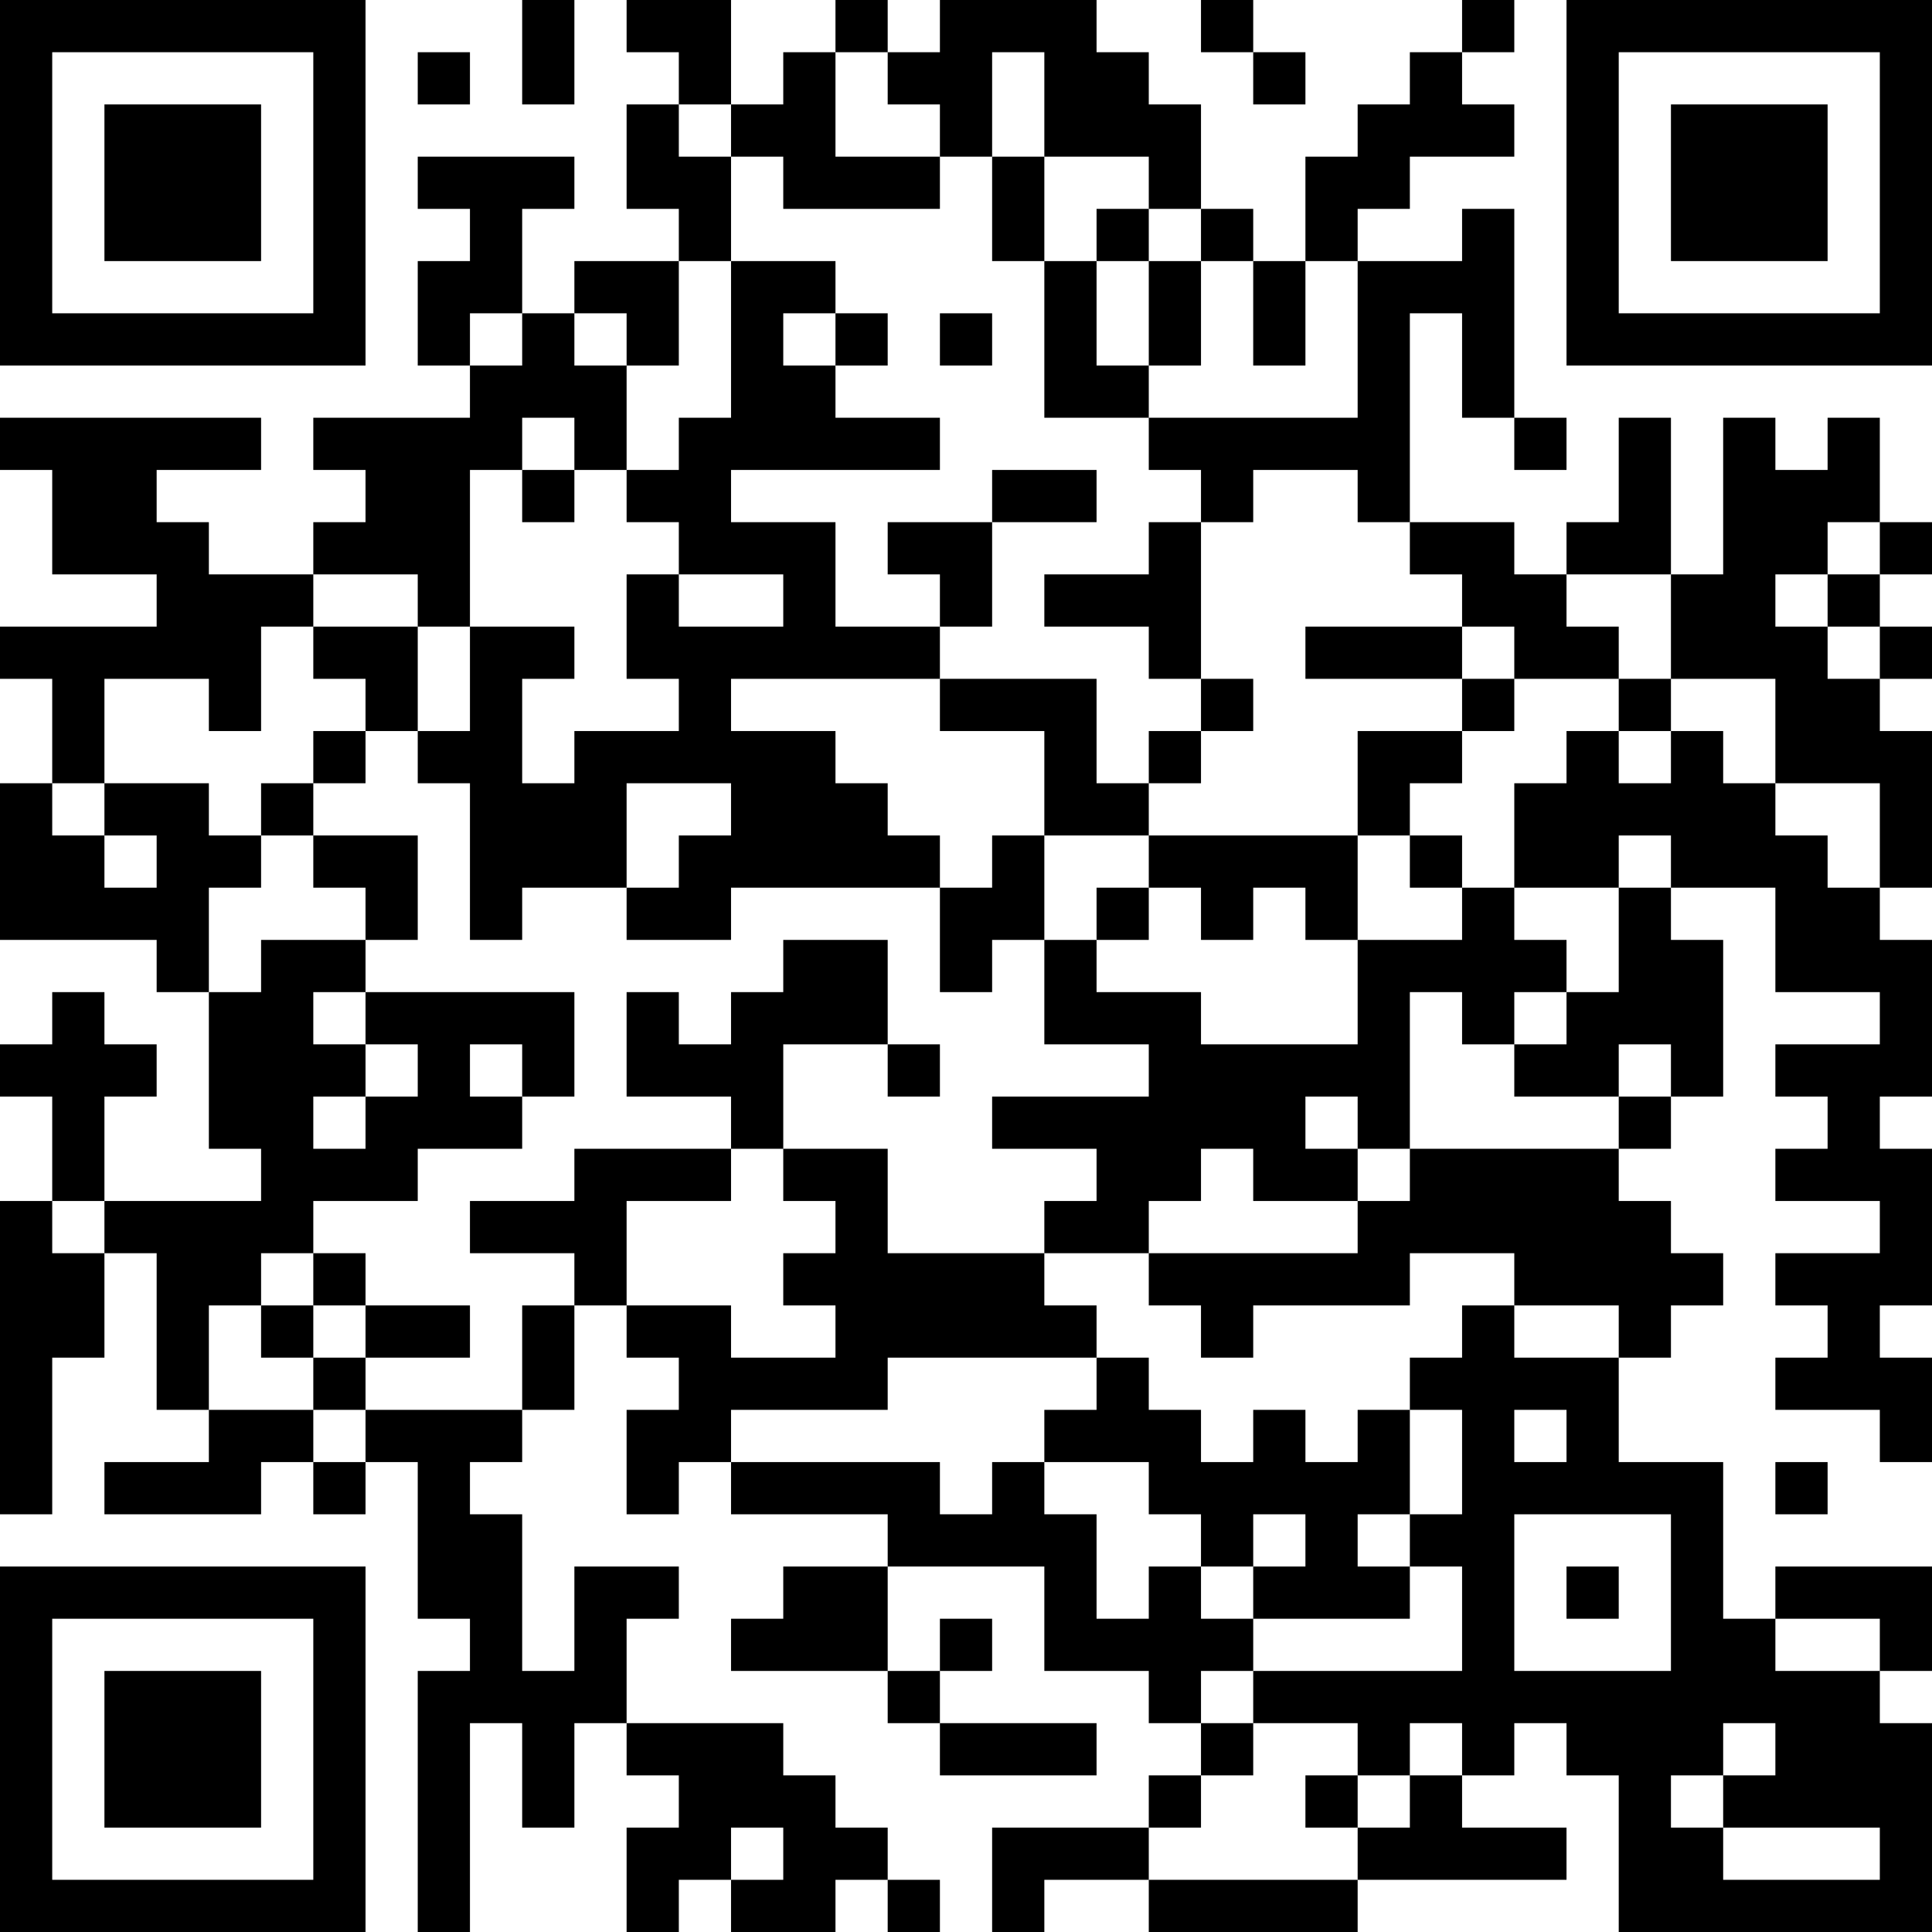 <?xml version="1.0" encoding="UTF-8"?>
<svg xmlns="http://www.w3.org/2000/svg" version="1.1" width="400" height="400" viewBox="0 0 400 400"><rect x="0" y="0" width="400" height="400" fill="#ffffff"/><g transform="scale(10.811)"><g transform="translate(0,0)"><path fill-rule="evenodd" d="M10 0L10 2L11 2L11 0ZM12 0L12 1L13 1L13 2L12 2L12 4L13 4L13 5L11 5L11 6L10 6L10 4L11 4L11 3L8 3L8 4L9 4L9 5L8 5L8 7L9 7L9 8L6 8L6 9L7 9L7 10L6 10L6 11L4 11L4 10L3 10L3 9L5 9L5 8L0 8L0 9L1 9L1 11L3 11L3 12L0 12L0 13L1 13L1 15L0 15L0 18L3 18L3 19L4 19L4 22L5 22L5 23L2 23L2 21L3 21L3 20L2 20L2 19L1 19L1 20L0 20L0 21L1 21L1 23L0 23L0 29L1 29L1 26L2 26L2 24L3 24L3 27L4 27L4 28L2 28L2 29L5 29L5 28L6 28L6 29L7 29L7 28L8 28L8 31L9 31L9 32L8 32L8 37L9 37L9 33L10 33L10 35L11 35L11 33L12 33L12 34L13 34L13 35L12 35L12 37L13 37L13 36L14 36L14 37L16 37L16 36L17 36L17 37L18 37L18 36L17 36L17 35L16 35L16 34L15 34L15 33L12 33L12 31L13 31L13 30L11 30L11 32L10 32L10 29L9 29L9 28L10 28L10 27L11 27L11 25L12 25L12 26L13 26L13 27L12 27L12 29L13 29L13 28L14 28L14 29L17 29L17 30L15 30L15 31L14 31L14 32L17 32L17 33L18 33L18 34L21 34L21 33L18 33L18 32L19 32L19 31L18 31L18 32L17 32L17 30L20 30L20 32L22 32L22 33L23 33L23 34L22 34L22 35L19 35L19 37L20 37L20 36L22 36L22 37L26 37L26 36L30 36L30 35L28 35L28 34L29 34L29 33L30 33L30 34L31 34L31 37L37 37L37 33L36 33L36 32L37 32L37 30L34 30L34 31L33 31L33 28L31 28L31 26L32 26L32 25L33 25L33 24L32 24L32 23L31 23L31 22L32 22L32 21L33 21L33 18L32 18L32 17L34 17L34 19L36 19L36 20L34 20L34 21L35 21L35 22L34 22L34 23L36 23L36 24L34 24L34 25L35 25L35 26L34 26L34 27L36 27L36 28L37 28L37 26L36 26L36 25L37 25L37 22L36 22L36 21L37 21L37 18L36 18L36 17L37 17L37 14L36 14L36 13L37 13L37 12L36 12L36 11L37 11L37 10L36 10L36 8L35 8L35 9L34 9L34 8L33 8L33 11L32 11L32 8L31 8L31 10L30 10L30 11L29 11L29 10L27 10L27 6L28 6L28 8L29 8L29 9L30 9L30 8L29 8L29 4L28 4L28 5L26 5L26 4L27 4L27 3L29 3L29 2L28 2L28 1L29 1L29 0L28 0L28 1L27 1L27 2L26 2L26 3L25 3L25 5L24 5L24 4L23 4L23 2L22 2L22 1L21 1L21 0L18 0L18 1L17 1L17 0L16 0L16 1L15 1L15 2L14 2L14 0ZM23 0L23 1L24 1L24 2L25 2L25 1L24 1L24 0ZM8 1L8 2L9 2L9 1ZM16 1L16 3L18 3L18 4L15 4L15 3L14 3L14 2L13 2L13 3L14 3L14 5L13 5L13 7L12 7L12 6L11 6L11 7L12 7L12 9L11 9L11 8L10 8L10 9L9 9L9 12L8 12L8 11L6 11L6 12L5 12L5 14L4 14L4 13L2 13L2 15L1 15L1 16L2 16L2 17L3 17L3 16L2 16L2 15L4 15L4 16L5 16L5 17L4 17L4 19L5 19L5 18L7 18L7 19L6 19L6 20L7 20L7 21L6 21L6 22L7 22L7 21L8 21L8 20L7 20L7 19L11 19L11 21L10 21L10 20L9 20L9 21L10 21L10 22L8 22L8 23L6 23L6 24L5 24L5 25L4 25L4 27L6 27L6 28L7 28L7 27L10 27L10 25L11 25L11 24L9 24L9 23L11 23L11 22L14 22L14 23L12 23L12 25L14 25L14 26L16 26L16 25L15 25L15 24L16 24L16 23L15 23L15 22L17 22L17 24L20 24L20 25L21 25L21 26L17 26L17 27L14 27L14 28L18 28L18 29L19 29L19 28L20 28L20 29L21 29L21 31L22 31L22 30L23 30L23 31L24 31L24 32L23 32L23 33L24 33L24 34L23 34L23 35L22 35L22 36L26 36L26 35L27 35L27 34L28 34L28 33L27 33L27 34L26 34L26 33L24 33L24 32L28 32L28 30L27 30L27 29L28 29L28 27L27 27L27 26L28 26L28 25L29 25L29 26L31 26L31 25L29 25L29 24L27 24L27 25L24 25L24 26L23 26L23 25L22 25L22 24L26 24L26 23L27 23L27 22L31 22L31 21L32 21L32 20L31 20L31 21L29 21L29 20L30 20L30 19L31 19L31 17L32 17L32 16L31 16L31 17L29 17L29 15L30 15L30 14L31 14L31 15L32 15L32 14L33 14L33 15L34 15L34 16L35 16L35 17L36 17L36 15L34 15L34 13L32 13L32 11L30 11L30 12L31 12L31 13L29 13L29 12L28 12L28 11L27 11L27 10L26 10L26 9L24 9L24 10L23 10L23 9L22 9L22 8L26 8L26 5L25 5L25 7L24 7L24 5L23 5L23 4L22 4L22 3L20 3L20 1L19 1L19 3L18 3L18 2L17 2L17 1ZM19 3L19 5L20 5L20 8L22 8L22 7L23 7L23 5L22 5L22 4L21 4L21 5L20 5L20 3ZM14 5L14 8L13 8L13 9L12 9L12 10L13 10L13 11L12 11L12 13L13 13L13 14L11 14L11 15L10 15L10 13L11 13L11 12L9 12L9 14L8 14L8 12L6 12L6 13L7 13L7 14L6 14L6 15L5 15L5 16L6 16L6 17L7 17L7 18L8 18L8 16L6 16L6 15L7 15L7 14L8 14L8 15L9 15L9 18L10 18L10 17L12 17L12 18L14 18L14 17L18 17L18 19L19 19L19 18L20 18L20 20L22 20L22 21L19 21L19 22L21 22L21 23L20 23L20 24L22 24L22 23L23 23L23 22L24 22L24 23L26 23L26 22L27 22L27 19L28 19L28 20L29 20L29 19L30 19L30 18L29 18L29 17L28 17L28 16L27 16L27 15L28 15L28 14L29 14L29 13L28 13L28 12L25 12L25 13L28 13L28 14L26 14L26 16L22 16L22 15L23 15L23 14L24 14L24 13L23 13L23 10L22 10L22 11L20 11L20 12L22 12L22 13L23 13L23 14L22 14L22 15L21 15L21 13L18 13L18 12L19 12L19 10L21 10L21 9L19 9L19 10L17 10L17 11L18 11L18 12L16 12L16 10L14 10L14 9L18 9L18 8L16 8L16 7L17 7L17 6L16 6L16 5ZM21 5L21 7L22 7L22 5ZM9 6L9 7L10 7L10 6ZM15 6L15 7L16 7L16 6ZM18 6L18 7L19 7L19 6ZM10 9L10 10L11 10L11 9ZM35 10L35 11L34 11L34 12L35 12L35 13L36 13L36 12L35 12L35 11L36 11L36 10ZM13 11L13 12L15 12L15 11ZM14 13L14 14L16 14L16 15L17 15L17 16L18 16L18 17L19 17L19 16L20 16L20 18L21 18L21 19L23 19L23 20L26 20L26 18L28 18L28 17L27 17L27 16L26 16L26 18L25 18L25 17L24 17L24 18L23 18L23 17L22 17L22 16L20 16L20 14L18 14L18 13ZM31 13L31 14L32 14L32 13ZM12 15L12 17L13 17L13 16L14 16L14 15ZM21 17L21 18L22 18L22 17ZM15 18L15 19L14 19L14 20L13 20L13 19L12 19L12 21L14 21L14 22L15 22L15 20L17 20L17 21L18 21L18 20L17 20L17 18ZM25 21L25 22L26 22L26 21ZM1 23L1 24L2 24L2 23ZM6 24L6 25L5 25L5 26L6 26L6 27L7 27L7 26L9 26L9 25L7 25L7 24ZM6 25L6 26L7 26L7 25ZM21 26L21 27L20 27L20 28L22 28L22 29L23 29L23 30L24 30L24 31L27 31L27 30L26 30L26 29L27 29L27 27L26 27L26 28L25 28L25 27L24 27L24 28L23 28L23 27L22 27L22 26ZM29 27L29 28L30 28L30 27ZM34 28L34 29L35 29L35 28ZM24 29L24 30L25 30L25 29ZM29 29L29 32L32 32L32 29ZM30 30L30 31L31 31L31 30ZM34 31L34 32L36 32L36 31ZM33 33L33 34L32 34L32 35L33 35L33 36L36 36L36 35L33 35L33 34L34 34L34 33ZM25 34L25 35L26 35L26 34ZM14 35L14 36L15 36L15 35ZM0 0L0 7L7 7L7 0ZM1 1L1 6L6 6L6 1ZM2 2L2 5L5 5L5 2ZM30 0L30 7L37 7L37 0ZM31 1L31 6L36 6L36 1ZM32 2L32 5L35 5L35 2ZM0 30L0 37L7 37L7 30ZM1 31L1 36L6 36L6 31ZM2 32L2 35L5 35L5 32Z" fill="#000000"/></g></g></svg>
